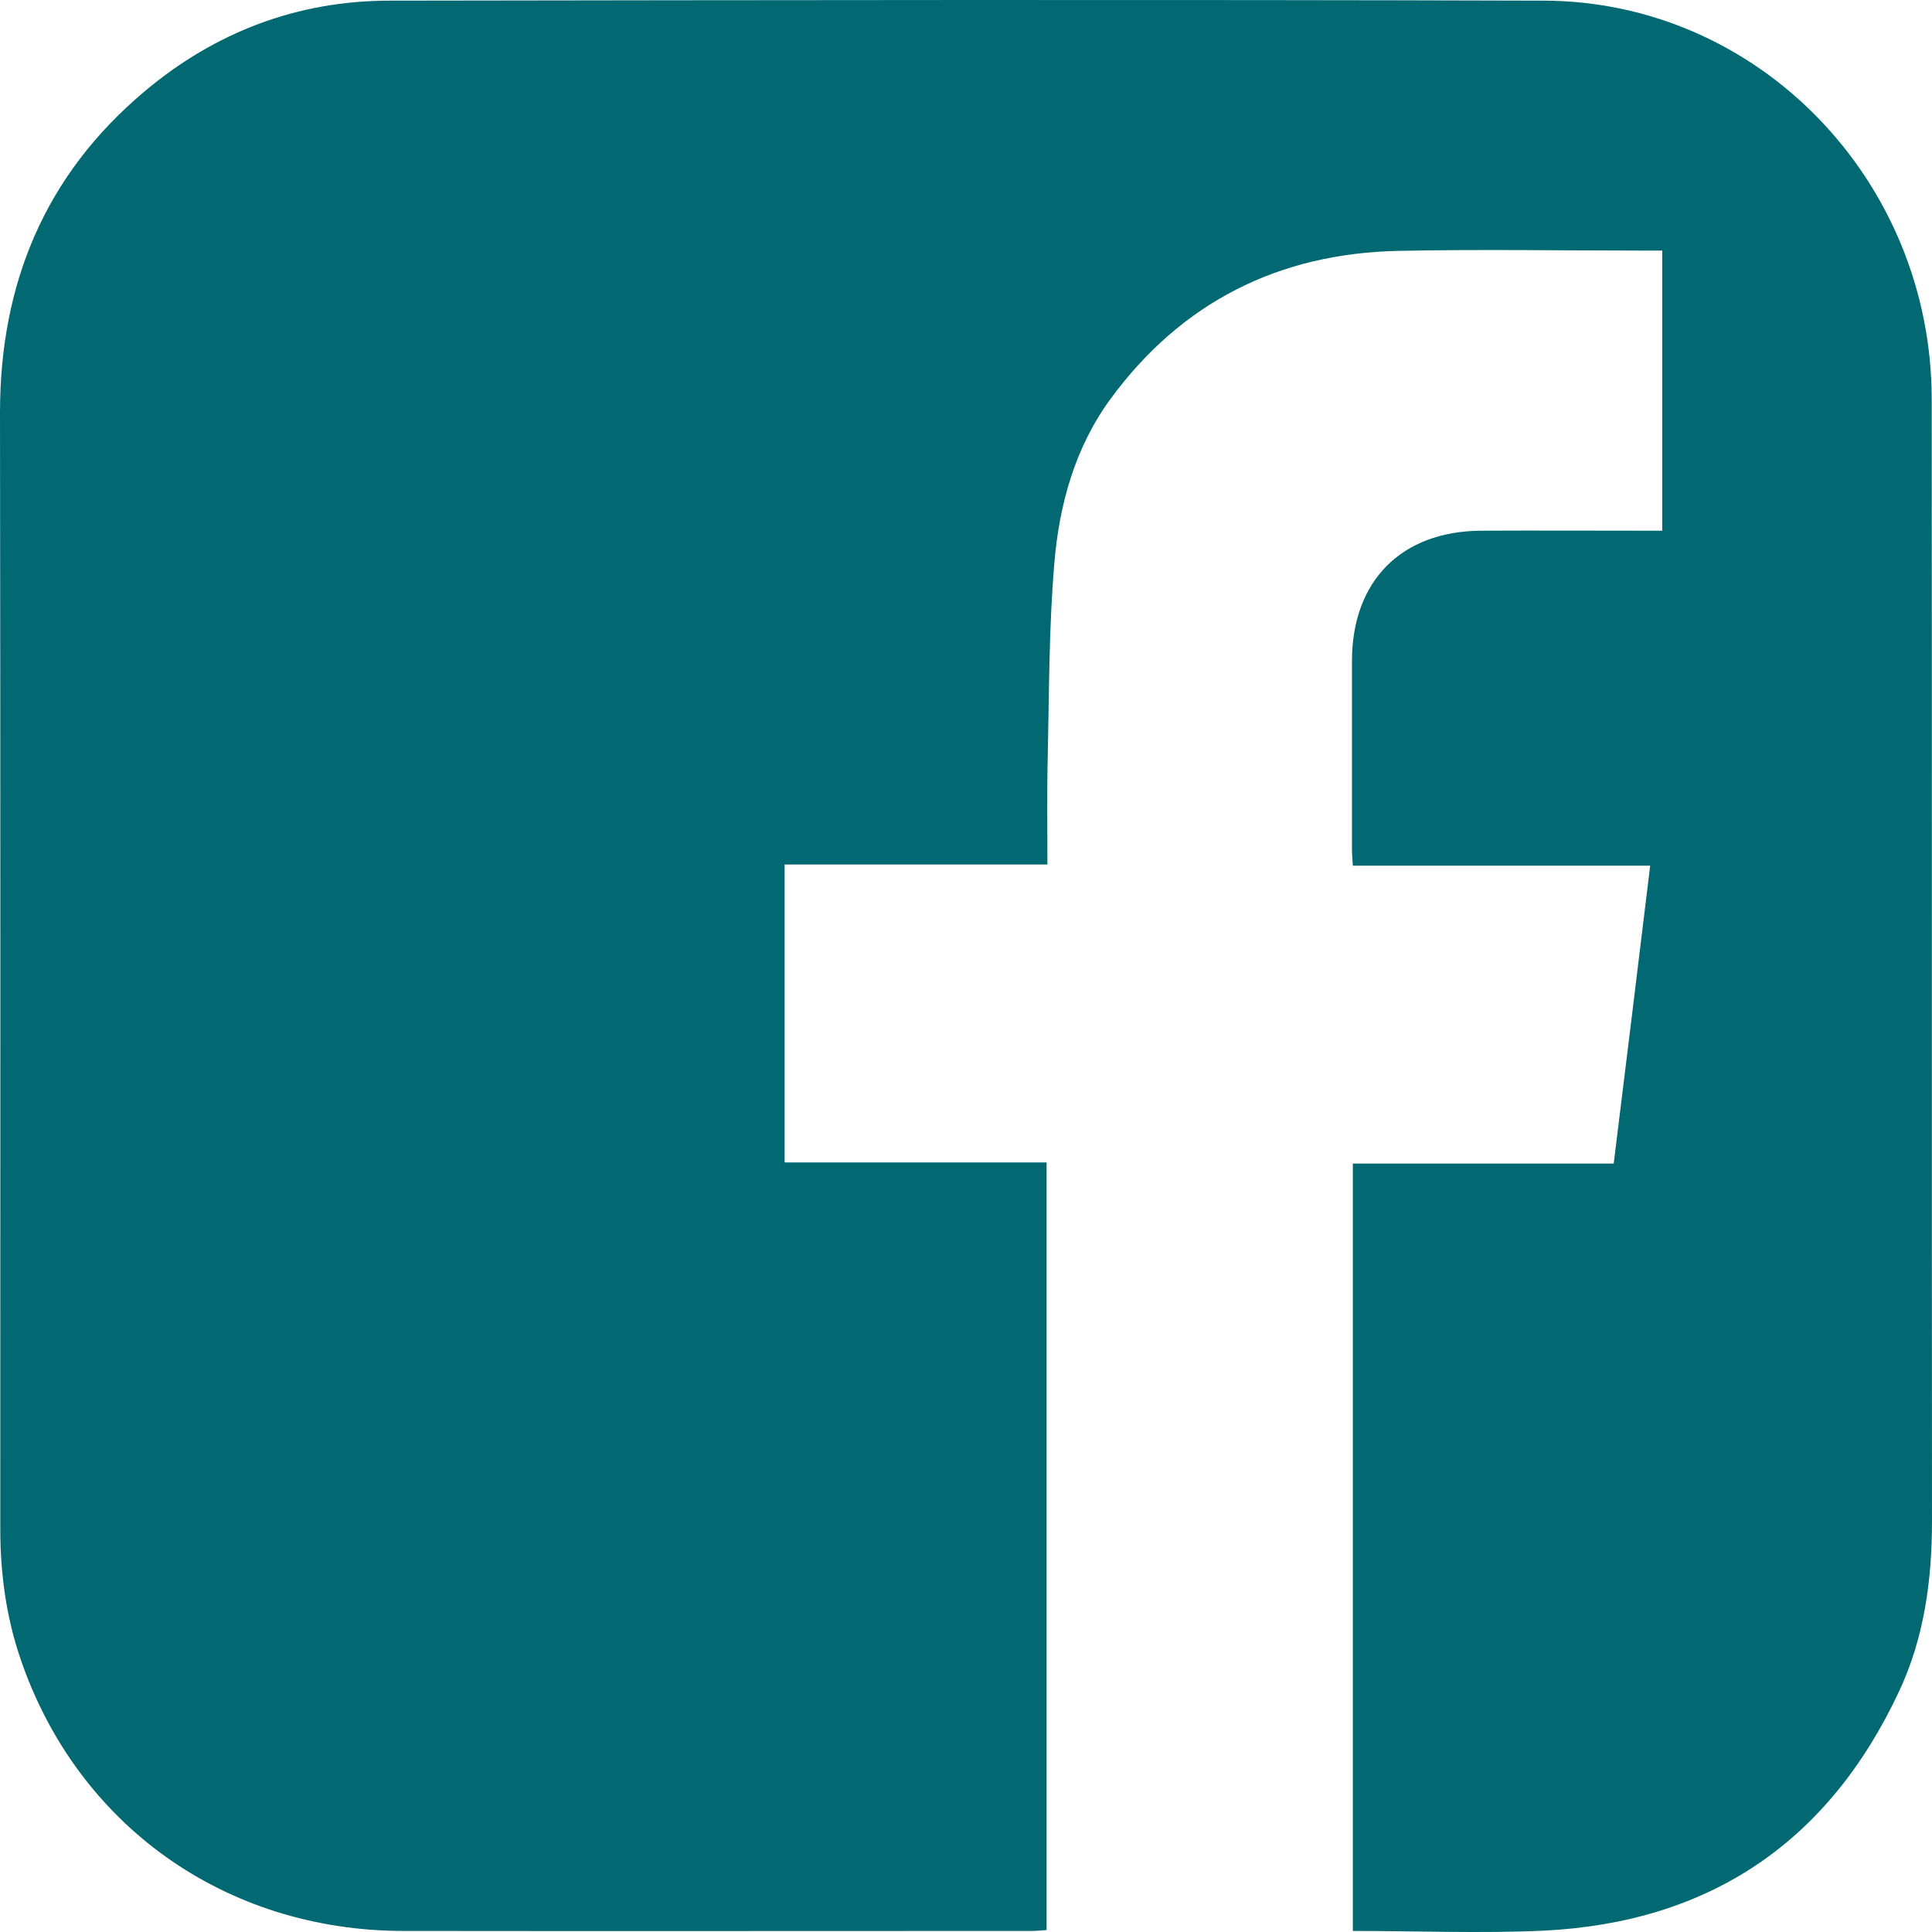 <svg width="48" height="48" viewBox="0 0 48 48" fill="none" xmlns="http://www.w3.org/2000/svg">
<path d="M33.611 47.974C33.611 41.607 33.611 35.283 33.611 28.909C35.759 28.909 37.907 28.909 40.092 28.909C40.398 26.432 40.698 23.991 40.998 21.508C38.521 21.508 36.08 21.508 33.611 21.508C33.604 21.351 33.589 21.236 33.589 21.122C33.589 19.552 33.589 17.982 33.589 16.411C33.596 14.427 34.817 13.2 36.794 13.185C38.15 13.178 39.506 13.185 40.862 13.185C41.005 13.185 41.141 13.185 41.298 13.185C41.298 10.851 41.298 8.56 41.298 6.226C41.155 6.226 41.034 6.226 40.905 6.226C38.85 6.226 36.787 6.19 34.731 6.233C31.762 6.298 29.35 7.511 27.587 9.916C26.709 11.115 26.316 12.536 26.195 13.992C26.059 15.591 26.066 17.197 26.031 18.802C26.009 19.68 26.023 20.558 26.023 21.479C23.839 21.479 21.684 21.479 19.493 21.479C19.493 23.963 19.493 26.397 19.493 28.881C21.663 28.881 23.818 28.881 26.002 28.881C26.002 35.254 26.002 41.585 26.002 47.952C25.874 47.959 25.759 47.974 25.645 47.974C20.435 47.974 15.224 47.981 10.014 47.974C5.589 47.966 1.913 45.34 0.507 41.207C0.15 40.158 0.007 39.08 0.007 37.981C0.007 28.738 0.014 19.495 0 10.252C0 7.04 1.121 4.349 3.59 2.272C5.346 0.794 7.394 0.016 9.686 0.016C19.236 0.002 28.786 -0.012 38.343 0.016C43.675 0.024 47.986 4.47 47.993 9.916C48 19.209 47.993 28.495 48 37.788C48 39.258 47.807 40.693 47.179 42.028C45.431 45.761 42.483 47.759 38.364 47.966C36.801 48.038 35.224 47.974 33.611 47.974Z" fill="#026972"/>
</svg>
